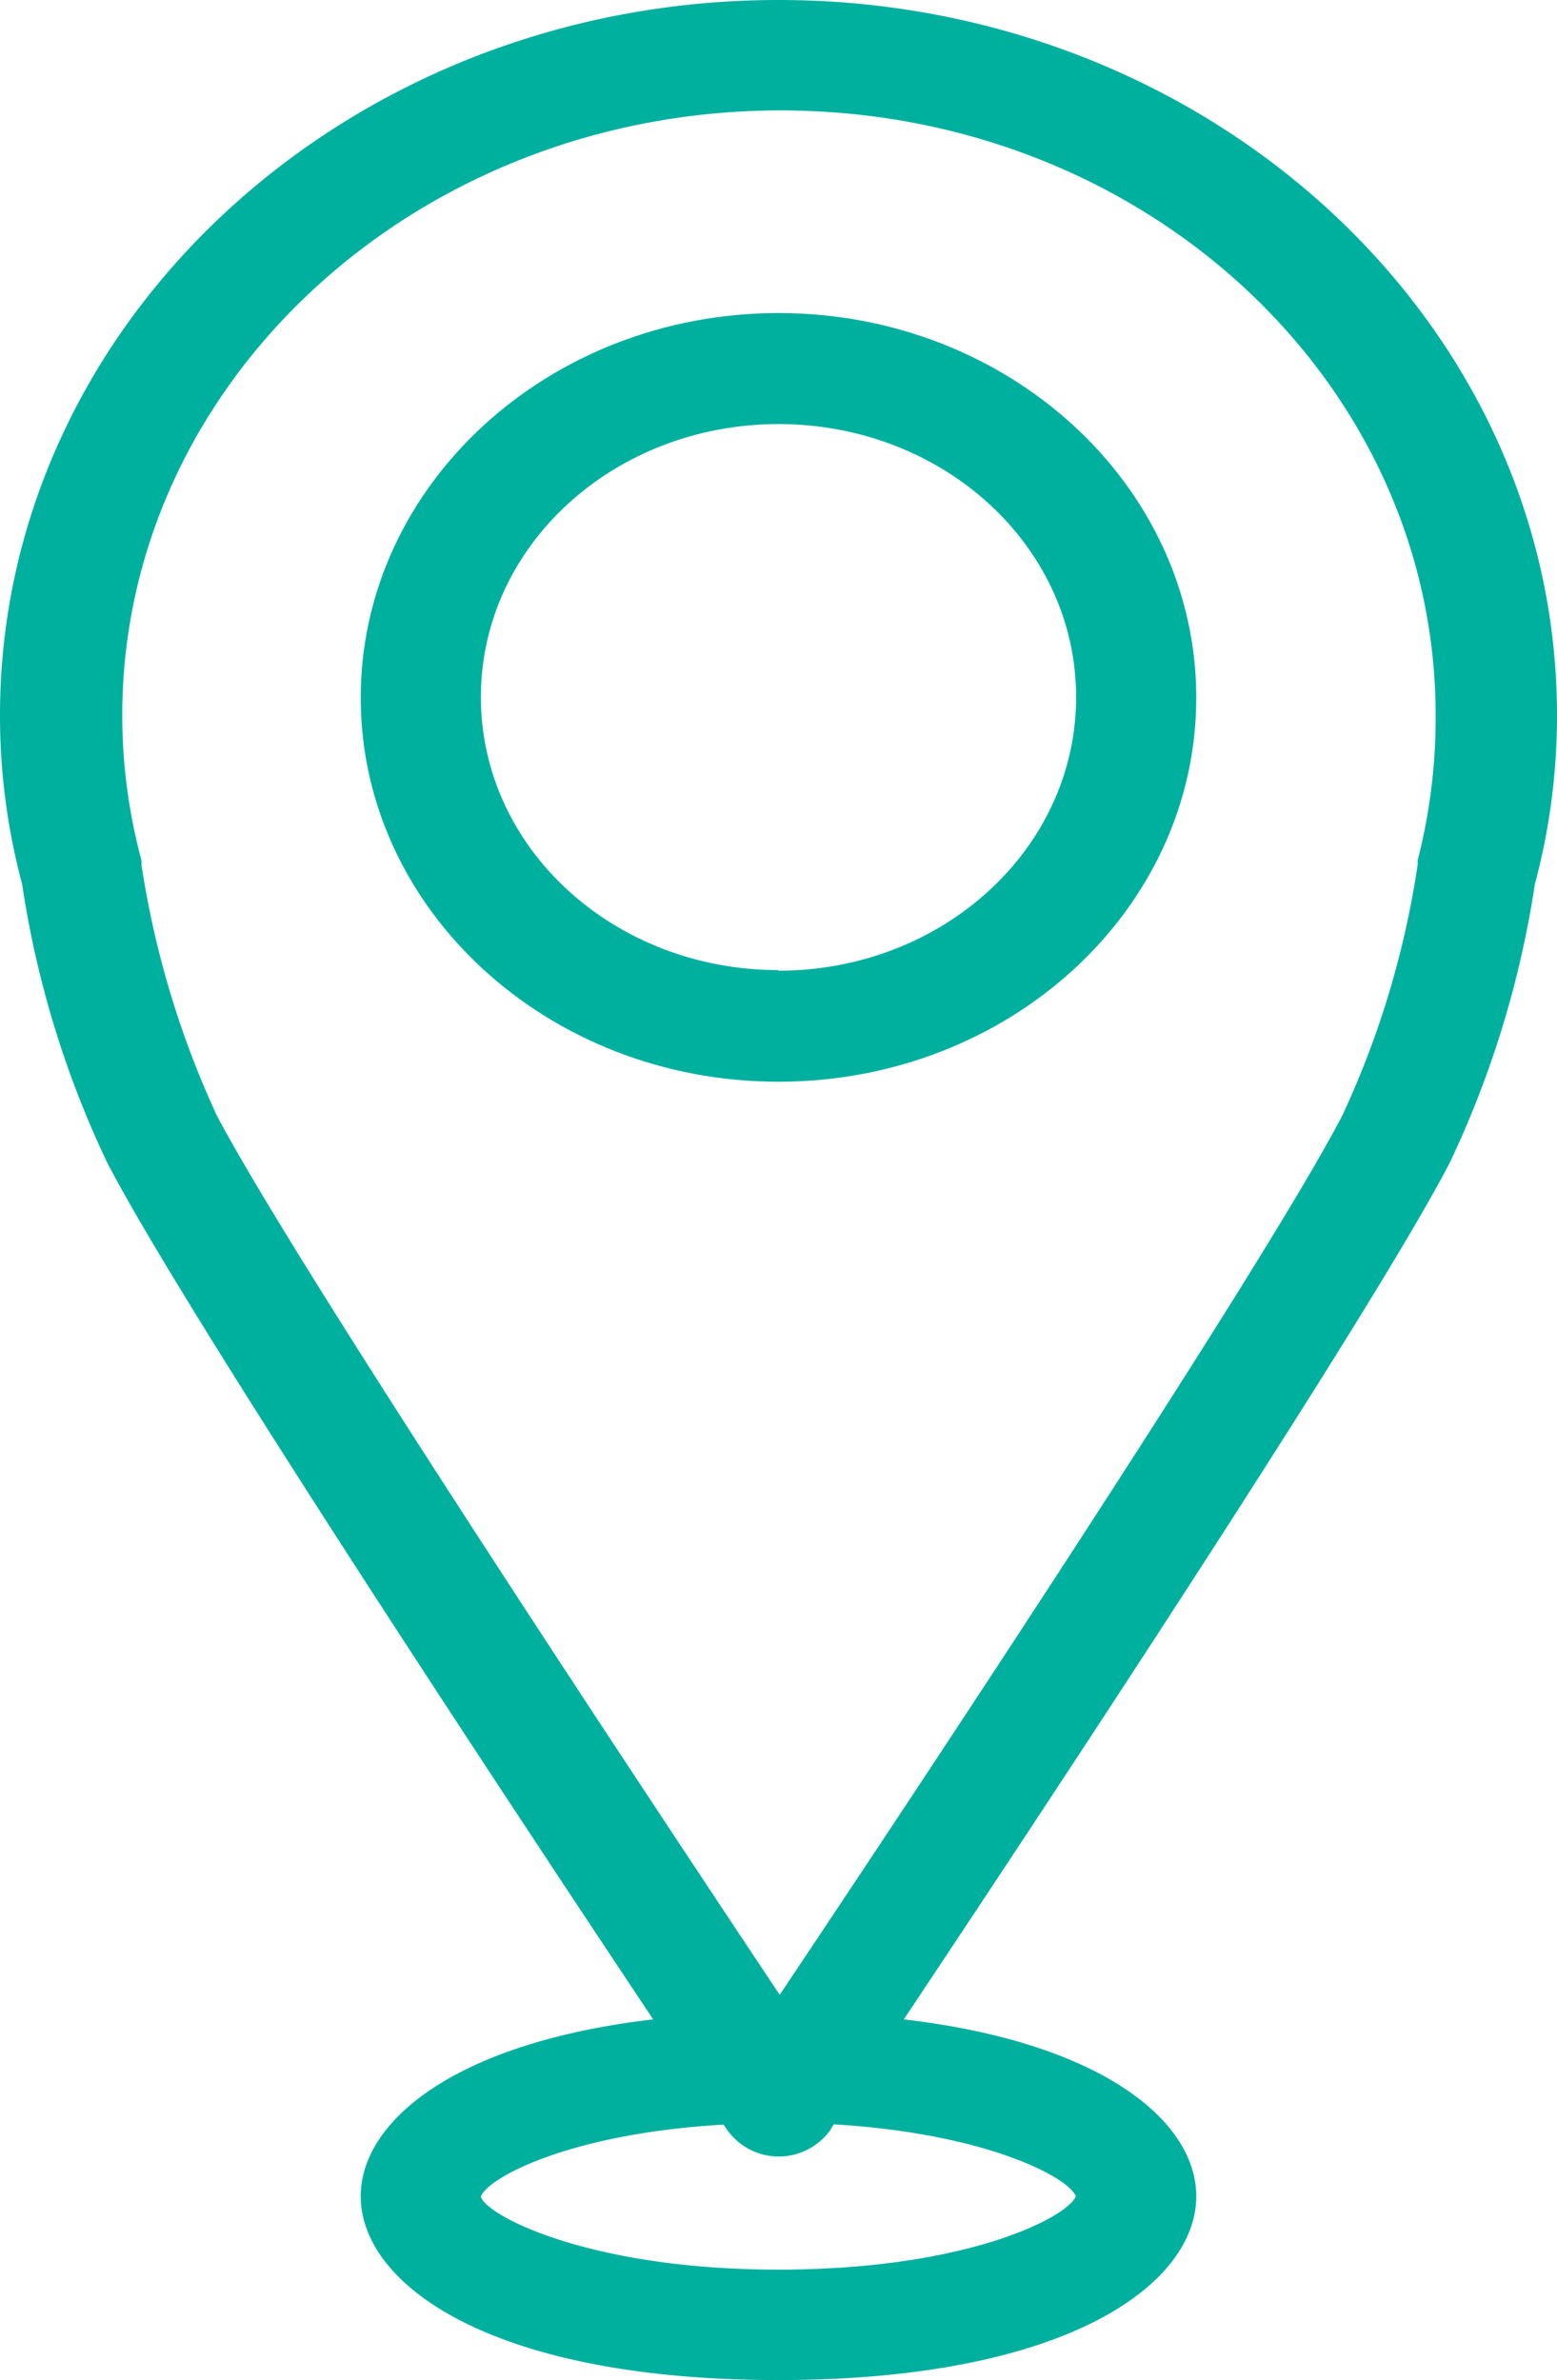 <svg xmlns="http://www.w3.org/2000/svg" id="Layer_1" data-name="Layer 1" viewBox="0 0 51.32 78.46"><defs><style>.cls-1{fill:#00b09f;}</style></defs><path class="cls-1" d="M71.27,49.15A21.46,21.46,0,0,0,72,43.58C72,30.58,60.49,20,46.34,20S20.68,30.58,20.68,43.58a21.46,21.46,0,0,0,.73,5.57,32.53,32.53,0,0,0,2.8,9.17c2.52,4.87,13.13,20.94,18,28.25-6.58.77-9.64,3.38-9.64,5.83,0,2.92,4.31,6.06,13.77,6.06s13.77-3.14,13.77-6.06c0-2.45-3.06-5.06-9.64-5.83,4.87-7.31,15.48-23.38,18-28.25A32.86,32.86,0,0,0,71.27,49.15ZM56.14,92.4c-.27.69-3.58,2.42-9.8,2.42s-9.61-1.77-9.81-2.4c.18-.6,2.88-2.09,8-2.38l.13.19a2.09,2.09,0,0,0,3.38,0l.12-.2C53.2,90.33,55.9,91.78,56.14,92.4ZM67.41,48.35a1,1,0,0,0,0,.14,30,30,0,0,1-2.48,8.27c-2.54,4.91-14.16,22.44-18.55,29-4.39-6.59-16-24.12-18.56-29a30.65,30.65,0,0,1-2.48-8.27.39.39,0,0,0,0-.14,18.38,18.38,0,0,1-.63-4.77c0-11,9.73-19.94,21.7-19.94S68,32.58,68,43.58A18.82,18.82,0,0,1,67.41,48.35Z" transform="translate(-20.68 -20)"></path><path class="cls-1" d="M46.34,30.32C38.75,30.32,32.57,36,32.57,43s6.18,12.66,13.77,12.66S60.11,50,60.11,43,53.93,30.32,46.34,30.32Zm0,21.66c-5.41,0-9.81-4-9.81-9s4.4-9,9.81-9,9.81,4,9.81,9S51.75,52,46.34,52Z" transform="translate(-20.68 -20)"></path></svg>